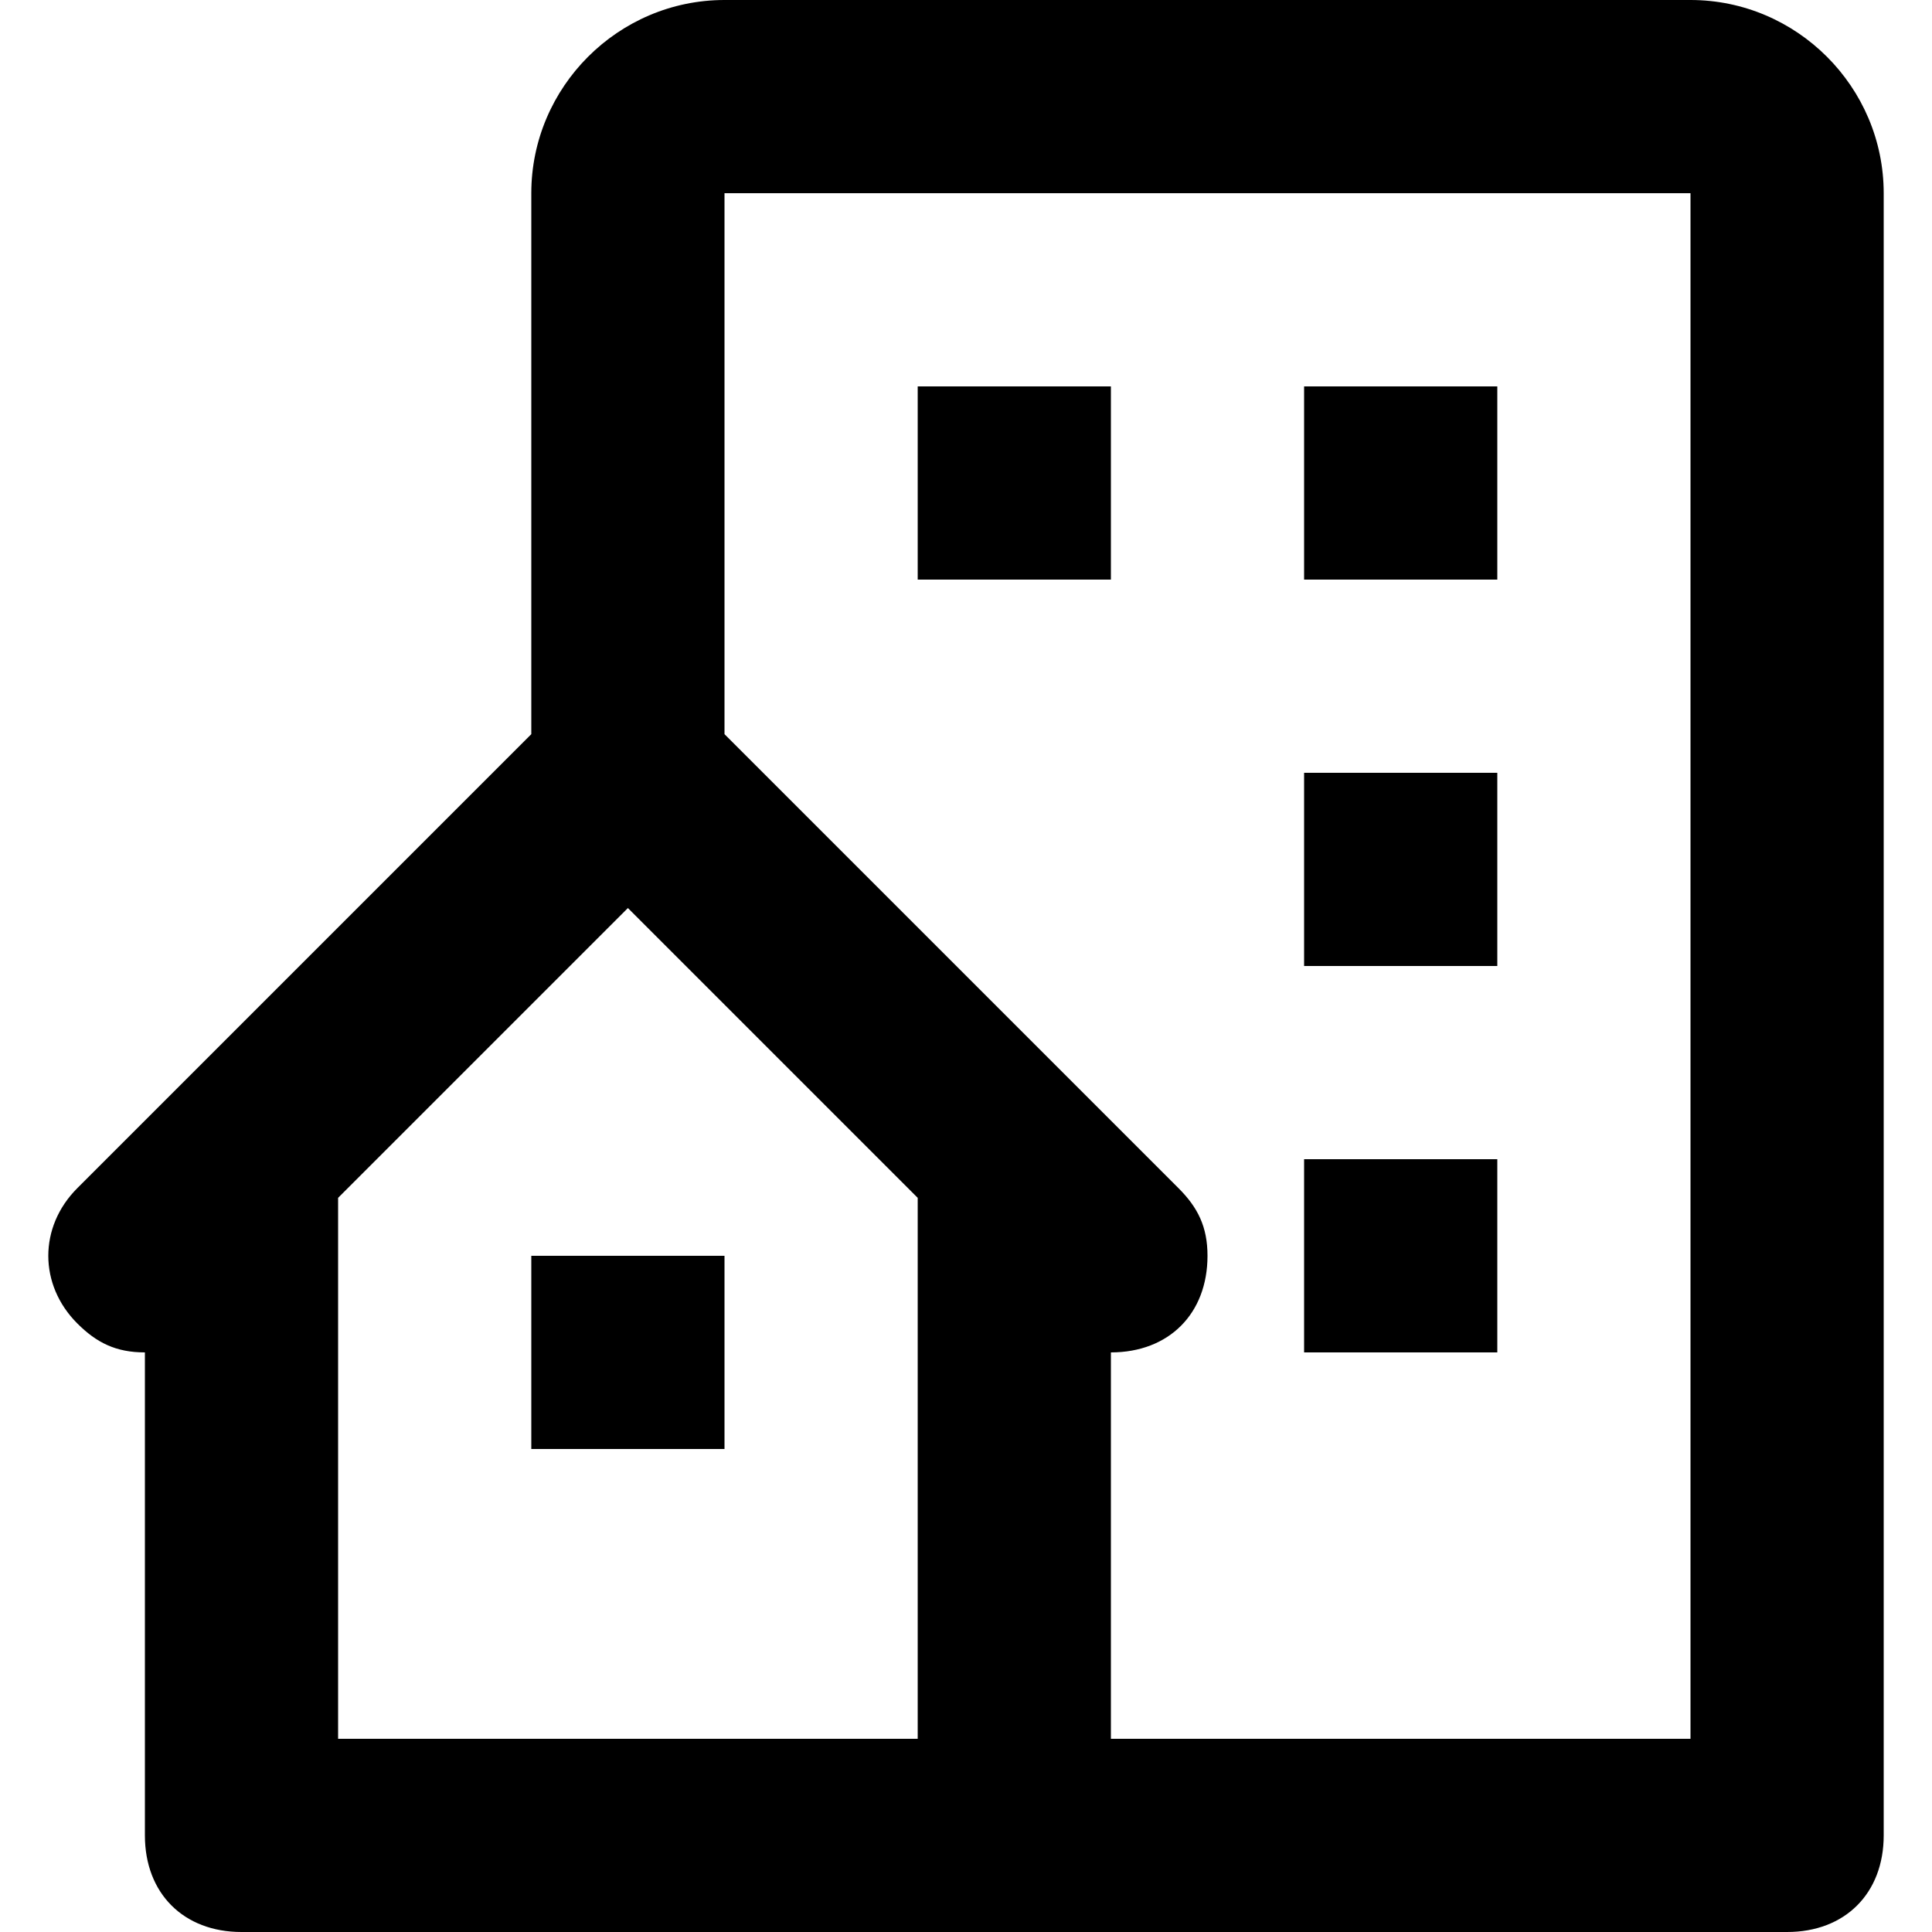 <?xml version="1.0" encoding="utf-8"?>
<!-- Generator: Adobe Illustrator 24.0.1, SVG Export Plug-In . SVG Version: 6.00 Build 0)  -->
<svg version="1.1" id="Layer_1" xmlns="http://www.w3.org/2000/svg" xmlns:xlink="http://www.w3.org/1999/xlink" x="0px" y="0px"
	 viewBox="0 0 20 20" style="enable-background:new 0 0 20 20;" xml:space="preserve">
<path d="M17.5,0h-10c-1.1,0-2,0.9-2,2v5.6l-4.7,4.7c-0.4,0.4-0.4,1,0,1.4C1,13.9,1.2,14,1.5,14v5c0,0.6,0.4,1,1,1h16
	c0.6,0,1-0.4,1-1V2C19.5,0.9,18.6,0,17.5,0z M9.5,18h-6v-5.6l3-3l3,3V18z M17.5,18h-6v-4c0.6,0,1-0.4,1-1c0-0.3-0.1-0.5-0.3-0.7
	L7.5,7.6V2h10V18z"/>
<path d="M9.5,4h2v2h-2V4z M13.5,4h2v2h-2V4z M13.5,8h2v2h-2V8z M13.5,12h2v2h-2V12z M5.5,13h2v2h-2V13z"/>
</svg>
